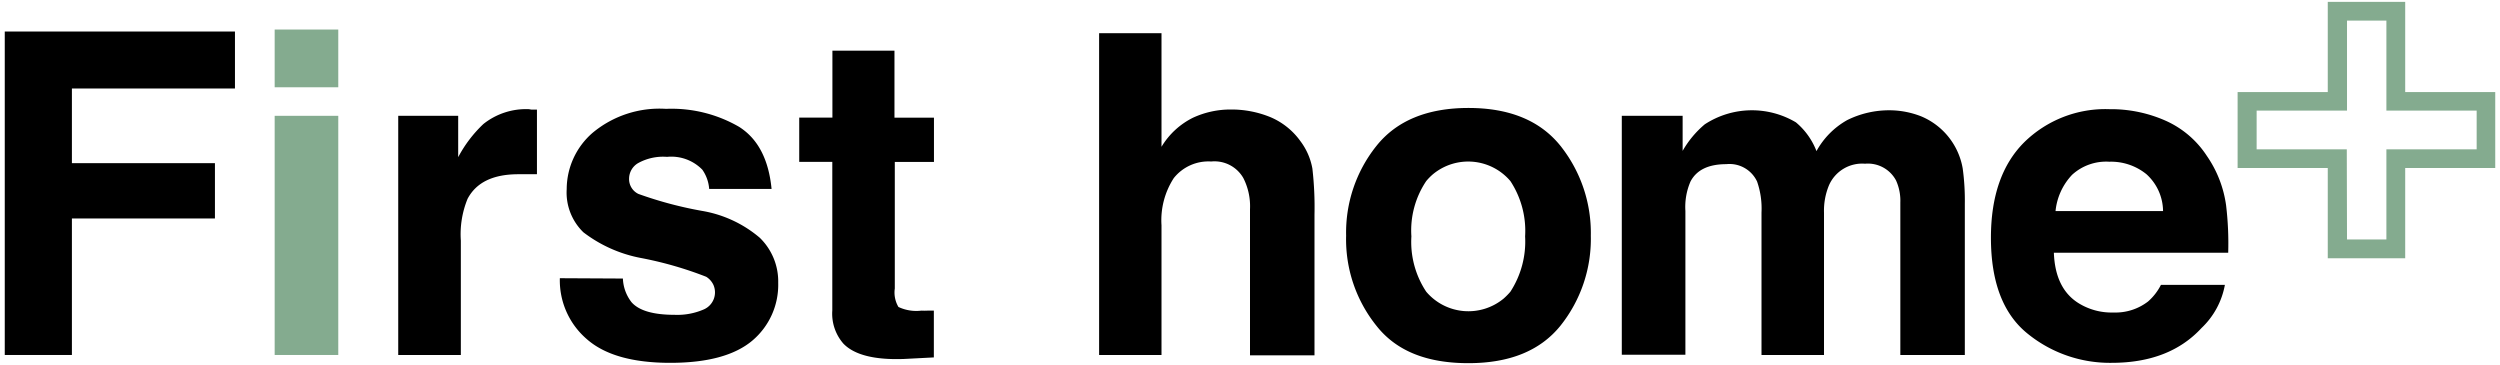 <svg xmlns="http://www.w3.org/2000/svg" viewBox="0 0 226 33"><path d="M.43,2.85H21.24V8H6.5v6.75H19.43v5H6.5V32.09H.43Z"/><path d="M30.58,7.89H24.83V2.67h5.75Zm-5.75,2.58h5.75V32.09H24.83Z" style="fill:#84ab8f"/><path d="M48.05,9.91h.49v5.84H46.87c-2.28,0-3.81.73-4.6,2.22a8.44,8.44,0,0,0-.61,3.78V32.09H36V10.47h5.42v3.74a11.51,11.51,0,0,1,2.28-3,6.19,6.19,0,0,1,4.12-1.34Z"/><path d="M56.31,25.18a3.71,3.71,0,0,0,.78,2.14q1,1.14,3.9,1.14a6,6,0,0,0,2.66-.5,1.68,1.68,0,0,0,.85-2.19,1.71,1.71,0,0,0-.66-.75,33.2,33.2,0,0,0-5.91-1.7A12.32,12.32,0,0,1,52.74,21a5,5,0,0,1-1.51-3.9A6.75,6.75,0,0,1,53.58,12a9.44,9.44,0,0,1,6.63-2.16,12.17,12.17,0,0,1,6.61,1.63c1.7,1.08,2.67,2.95,2.93,5.61H64.11a3.48,3.48,0,0,0-.62-1.74,3.92,3.92,0,0,0-3.19-1.16,4.66,4.66,0,0,0-2.64.58,1.64,1.64,0,0,0-.79,1.35,1.49,1.49,0,0,0,.84,1.42,35.11,35.11,0,0,0,5.9,1.56,10.84,10.84,0,0,1,5.07,2.4,5.5,5.5,0,0,1,1.67,4.07A6.6,6.6,0,0,1,68,30.8q-2.39,2-7.41,2c-3.4,0-5.92-.71-7.55-2.15a7,7,0,0,1-2.43-5.5Z"/><path d="M72.25,14.63v-4h3V4.58h5.61v6.06h3.57v4H80.89V26.08a2.56,2.56,0,0,0,.33,1.67,3.79,3.79,0,0,0,2.08.33,5,5,0,0,0,.55,0h.57v4.23l-2.69.14c-2.68.1-4.51-.37-5.49-1.39a4.12,4.12,0,0,1-1-3V14.63Z"/><path d="M114.87,10.6a6.4,6.4,0,0,1,2.68,2.15,5.82,5.82,0,0,1,1.09,2.49,30.71,30.71,0,0,1,.19,4.18v12.7H113V18.92a5.61,5.61,0,0,0-.6-2.82,3,3,0,0,0-2.91-1.5,4,4,0,0,0-3.38,1.5A7,7,0,0,0,105,20.37V32.09H99.36V3H105V13.27a6.89,6.89,0,0,1,2.85-2.63,8.05,8.05,0,0,1,3.39-.74A9.27,9.27,0,0,1,114.87,10.6Z"/><path d="M141.06,29.45c-1.83,2.26-4.6,3.38-8.32,3.38s-6.5-1.08-8.31-3.38a12.46,12.46,0,0,1-2.74-8.14,12.53,12.53,0,0,1,2.74-8.12c1.82-2.28,4.6-3.43,8.32-3.43s6.49,1.15,8.32,3.43a12.64,12.64,0,0,1,2.74,8.12A12.57,12.57,0,0,1,141.06,29.45Zm-4.52-3.08a8.33,8.33,0,0,0,1.33-5,8.19,8.19,0,0,0-1.33-5,5,5,0,0,0-7-.62,5.1,5.1,0,0,0-.61.62,8,8,0,0,0-1.34,5,8.13,8.13,0,0,0,1.34,5,5,5,0,0,0,7,.62A6,6,0,0,0,136.54,26.37Z"/><path d="M173.68,10.52a6.25,6.25,0,0,1,3.75,4.72,21.4,21.4,0,0,1,.19,3.2V32.09h-5.83V18.31a4.44,4.44,0,0,0-.39-2,2.88,2.88,0,0,0-2.8-1.51,3.27,3.27,0,0,0-3.26,1.95,6,6,0,0,0-.45,2.48V32.09h-5.65V19.21a7.41,7.41,0,0,0-.4-2.8,2.75,2.75,0,0,0-2.78-1.57c-1.61,0-2.69.52-3.24,1.57a5.78,5.78,0,0,0-.46,2.66v13h-5.75V10.47h5.5v3.17a8.86,8.86,0,0,1,2-2.4,7.79,7.79,0,0,1,8.24-.18,6.36,6.36,0,0,1,1.86,2.6,7.17,7.17,0,0,1,2.77-2.8,8.52,8.52,0,0,1,3.91-.89A7.87,7.87,0,0,1,173.68,10.52Z"/><path d="M195.79,10.92a8.66,8.66,0,0,1,3.72,3.19,10.31,10.31,0,0,1,1.73,4.46,29.14,29.14,0,0,1,.19,4.28H185.67q.12,3.27,2.27,4.58a5.65,5.65,0,0,0,3.11.82,4.82,4.82,0,0,0,3.14-1,5,5,0,0,0,1.16-1.5h5.78a7.12,7.12,0,0,1-2.11,3.9c-1.94,2.1-4.64,3.15-8.13,3.15a11.8,11.8,0,0,1-7.61-2.65q-3.3-2.67-3.3-8.66,0-5.62,3-8.62a10.47,10.47,0,0,1,7.73-3A12.18,12.18,0,0,1,195.79,10.92Zm-8.47,4.88a5.56,5.56,0,0,0-1.5,3.28h9.72a4.55,4.55,0,0,0-1.5-3.33,5.07,5.07,0,0,0-3.36-1.13A4.56,4.56,0,0,0,187.32,15.8Z"/><path d="M217.43,23.35h-7V15.19h-8.15V8.32h8.15V.17h7V8.32h8.14v6.87h-8.14Zm-5.26-1.7h3.56V13.5h8.16V10h-8.16V1.86h-3.56V10H204V13.5h8.15Z" style="fill:#84ab8f"/></svg>